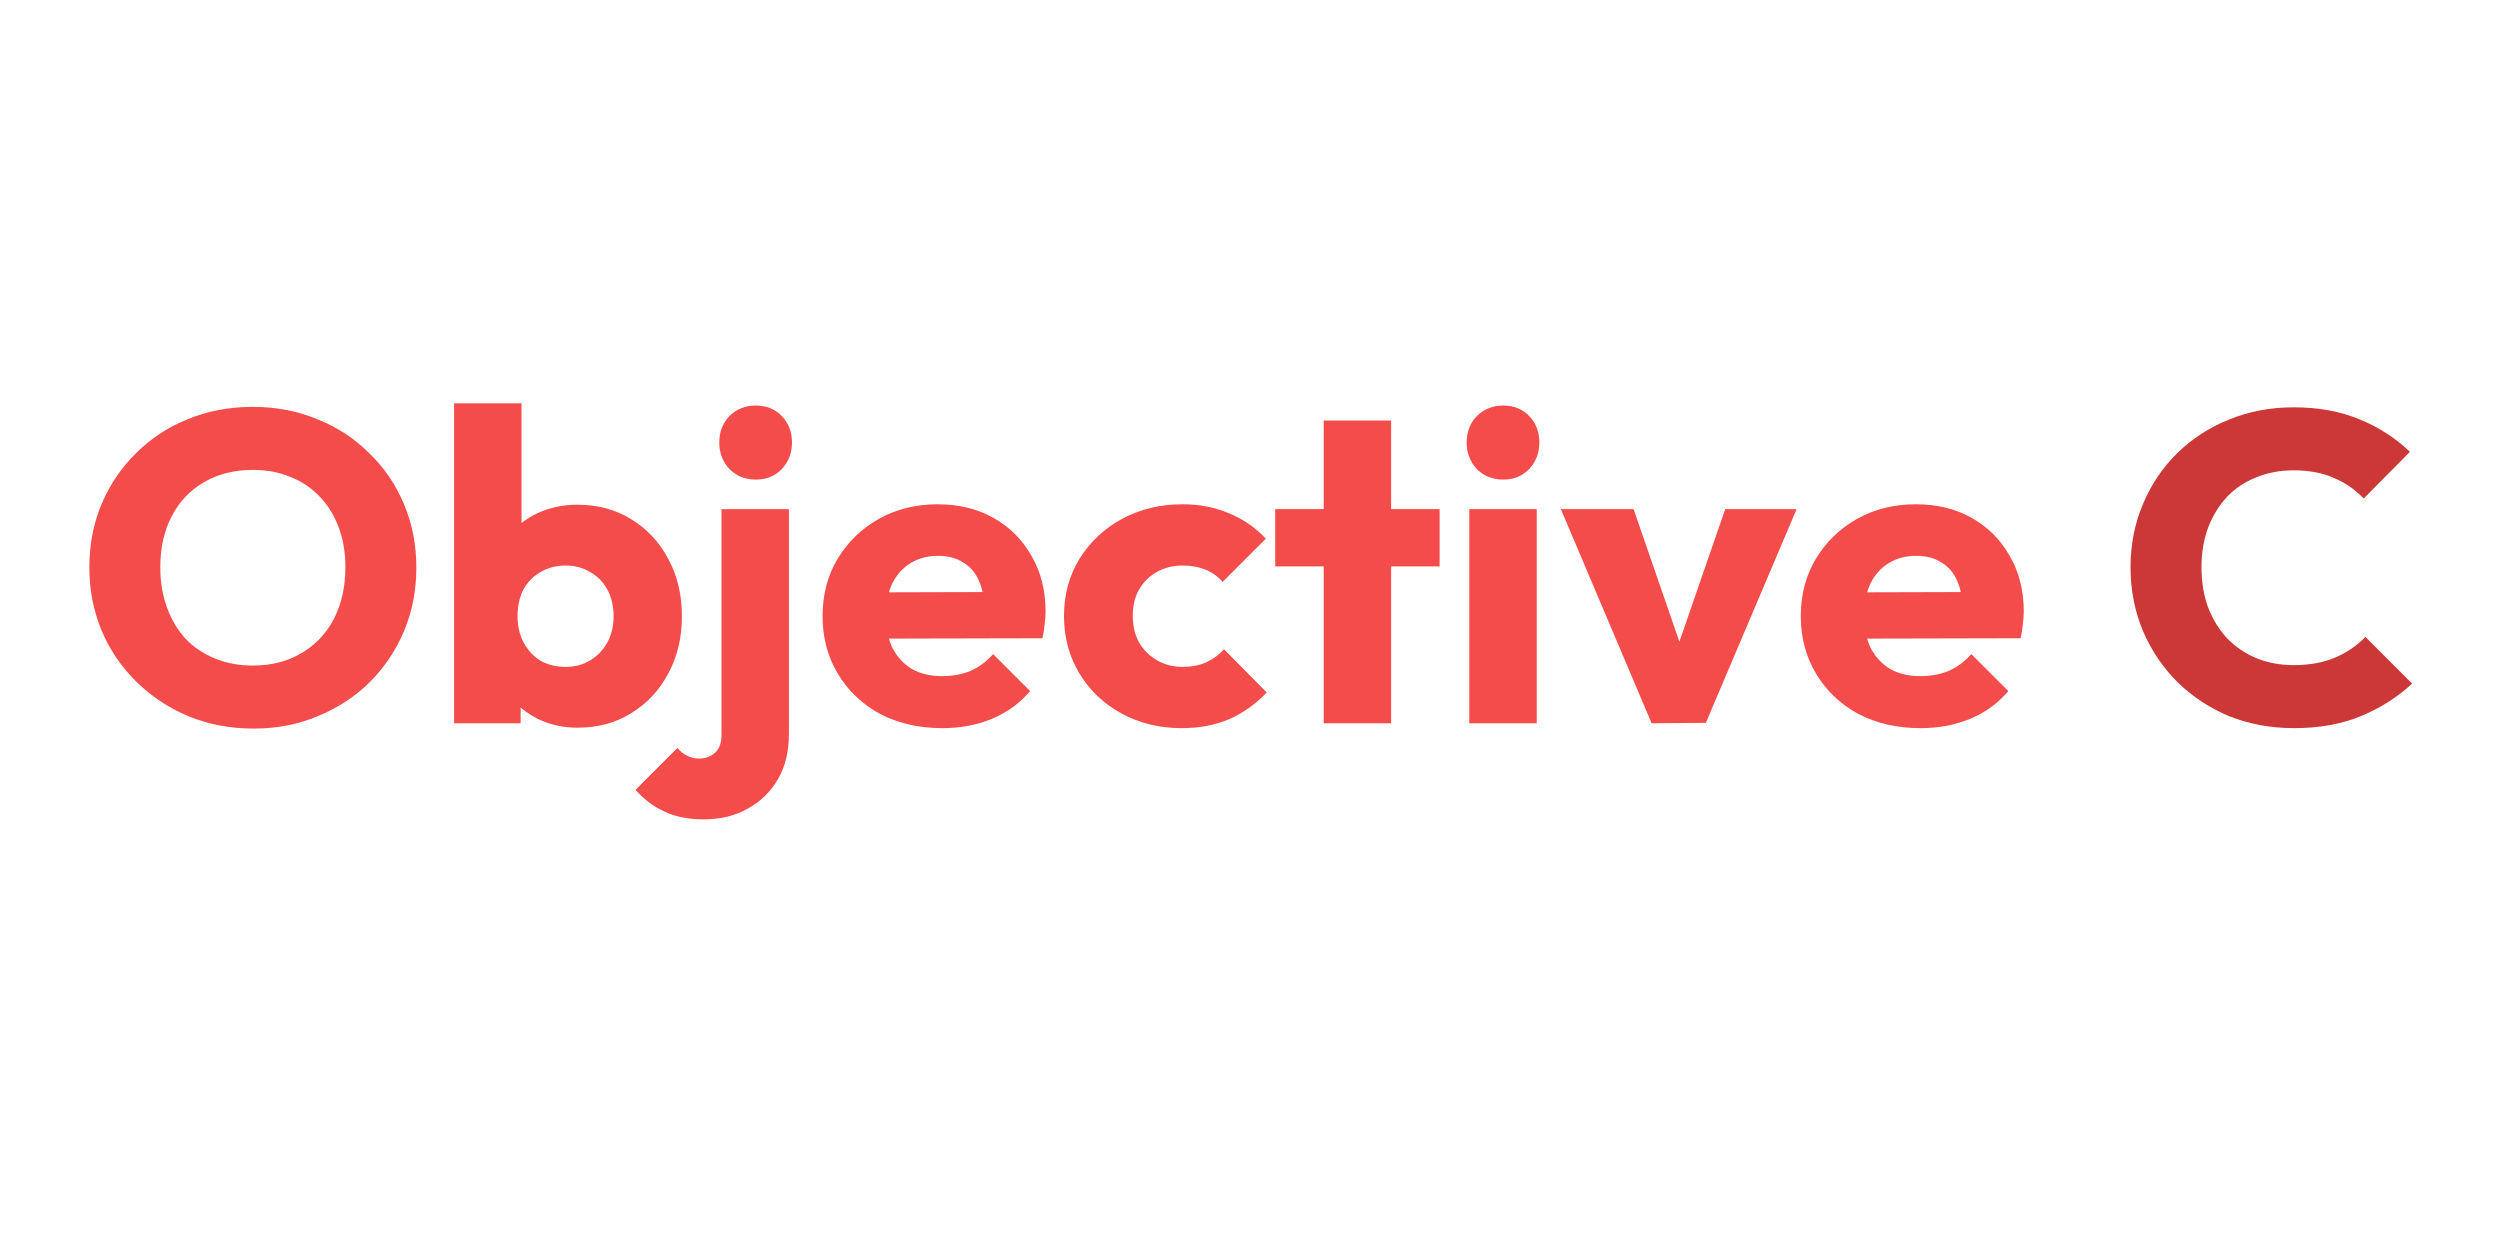 <?xml version="1.0"?>
<svg xmlns="http://www.w3.org/2000/svg" width="320" height="160" viewBox="0 0 320 160" fill="none">
<path d="M293.636 93.201C290.665 93.201 287.901 92.694 285.344 91.678C282.825 90.625 280.606 89.159 278.688 87.279C276.808 85.398 275.341 83.217 274.288 80.735C273.235 78.216 272.709 75.508 272.709 72.613C272.709 69.717 273.235 67.028 274.288 64.546C275.341 62.027 276.808 59.846 278.688 58.003C280.568 56.16 282.768 54.731 285.288 53.716C287.845 52.663 290.609 52.137 293.58 52.137C296.739 52.137 299.54 52.644 301.984 53.66C304.466 54.675 306.629 56.066 308.471 57.834L302.549 63.813C301.496 62.685 300.217 61.801 298.713 61.162C297.246 60.523 295.535 60.203 293.58 60.203C291.85 60.203 290.252 60.504 288.785 61.105C287.356 61.67 286.115 62.497 285.062 63.587C284.047 64.678 283.238 65.994 282.637 67.536C282.073 69.078 281.791 70.77 281.791 72.613C281.791 74.493 282.073 76.204 282.637 77.746C283.238 79.287 284.047 80.604 285.062 81.694C286.115 82.785 287.356 83.631 288.785 84.233C290.252 84.834 291.85 85.135 293.58 85.135C295.61 85.135 297.378 84.816 298.882 84.176C300.386 83.537 301.684 82.653 302.774 81.525L308.753 87.504C306.836 89.272 304.636 90.663 302.154 91.678C299.709 92.694 296.87 93.201 293.636 93.201Z" fill="#CC3737"/>
<path d="M245.843 93.202C242.872 93.202 240.221 92.6 237.889 91.397C235.595 90.156 233.79 88.445 232.474 86.264C231.158 84.083 230.5 81.62 230.5 78.874C230.5 76.129 231.139 73.685 232.418 71.541C233.734 69.36 235.501 67.649 237.72 66.408C239.939 65.167 242.44 64.547 245.222 64.547C247.93 64.547 250.318 65.13 252.386 66.296C254.454 67.461 256.071 69.078 257.237 71.147C258.441 73.215 259.042 75.584 259.042 78.254C259.042 78.743 259.005 79.269 258.929 79.833C258.892 80.36 258.798 80.98 258.647 81.695L235.013 81.751V75.828L254.981 75.772L251.258 78.254C251.22 76.674 250.976 75.377 250.525 74.362C250.073 73.309 249.397 72.519 248.494 71.993C247.629 71.429 246.557 71.147 245.279 71.147C243.925 71.147 242.74 71.466 241.725 72.106C240.747 72.707 239.976 73.572 239.412 74.7C238.886 75.828 238.623 77.201 238.623 78.818C238.623 80.435 238.905 81.826 239.469 82.992C240.07 84.12 240.898 85.004 241.951 85.643C243.041 86.245 244.32 86.546 245.786 86.546C247.14 86.546 248.362 86.32 249.453 85.869C250.543 85.38 251.502 84.666 252.33 83.725L257.068 88.464C255.714 90.043 254.078 91.228 252.16 92.017C250.243 92.807 248.137 93.202 245.843 93.202Z" fill="#F44B4B"/>
<path d="M211.409 92.58L199.789 65.166H209.096L216.993 88.011H212.932L220.829 65.166H229.967L218.347 92.524L211.409 92.58Z" fill="#F44B4B"/>
<path d="M188.071 92.58V65.166H196.701V92.58H188.071ZM192.414 61.387C191.06 61.387 189.932 60.935 189.03 60.033C188.165 59.093 187.732 57.965 187.732 56.648C187.732 55.295 188.165 54.166 189.03 53.264C189.932 52.361 191.06 51.91 192.414 51.91C193.768 51.91 194.877 52.361 195.742 53.264C196.607 54.166 197.04 55.295 197.04 56.648C197.04 57.965 196.607 59.093 195.742 60.033C194.877 60.935 193.768 61.387 192.414 61.387Z" fill="#F44B4B"/>
<path d="M169.433 92.58V53.828H178.064V92.58H169.433ZM163.229 72.499V65.166H184.269V72.499H163.229Z" fill="#F44B4B"/>
<path d="M151.254 93.202C148.434 93.202 145.877 92.581 143.583 91.34C141.289 90.1 139.484 88.388 138.168 86.207C136.851 84.026 136.193 81.582 136.193 78.874C136.193 76.129 136.851 73.685 138.168 71.541C139.521 69.36 141.345 67.649 143.639 66.408C145.933 65.167 148.509 64.547 151.367 64.547C153.51 64.547 155.466 64.923 157.233 65.675C159.038 66.389 160.637 67.48 162.028 68.947L156.5 74.475C155.861 73.76 155.109 73.234 154.244 72.895C153.416 72.557 152.458 72.388 151.367 72.388C150.126 72.388 149.017 72.67 148.039 73.234C147.099 73.76 146.347 74.512 145.783 75.49C145.256 76.43 144.993 77.539 144.993 78.818C144.993 80.097 145.256 81.225 145.783 82.202C146.347 83.18 147.118 83.951 148.095 84.515C149.073 85.079 150.164 85.361 151.367 85.361C152.495 85.361 153.492 85.173 154.357 84.797C155.259 84.383 156.03 83.819 156.669 83.105L162.141 88.633C160.712 90.137 159.095 91.284 157.29 92.074C155.485 92.826 153.473 93.202 151.254 93.202Z" fill="#F44B4B"/>
<path d="M120.632 93.202C117.661 93.202 115.01 92.6 112.678 91.397C110.385 90.156 108.58 88.445 107.263 86.264C105.947 84.083 105.289 81.62 105.289 78.874C105.289 76.129 105.928 73.685 107.207 71.541C108.523 69.36 110.291 67.649 112.509 66.408C114.728 65.167 117.229 64.547 120.011 64.547C122.719 64.547 125.107 65.13 127.175 66.296C129.243 67.461 130.86 69.078 132.026 71.147C133.23 73.215 133.831 75.584 133.831 78.254C133.831 78.743 133.794 79.269 133.718 79.833C133.681 80.36 133.587 80.98 133.436 81.695L109.802 81.751V75.828L129.77 75.772L126.047 78.254C126.009 76.674 125.765 75.377 125.314 74.362C124.862 73.309 124.186 72.519 123.283 71.993C122.418 71.429 121.346 71.147 120.068 71.147C118.714 71.147 117.529 71.466 116.514 72.106C115.536 72.707 114.766 73.572 114.201 74.7C113.675 75.828 113.412 77.201 113.412 78.818C113.412 80.435 113.694 81.826 114.258 82.992C114.86 84.12 115.687 85.004 116.74 85.643C117.83 86.245 119.109 86.546 120.575 86.546C121.929 86.546 123.151 86.32 124.242 85.869C125.333 85.38 126.291 84.666 127.119 83.725L131.857 88.464C130.503 90.043 128.867 91.228 126.95 92.017C125.032 92.807 122.926 93.202 120.632 93.202Z" fill="#F44B4B"/>
<path d="M90.093 104.877C88.1 104.877 86.407 104.538 85.016 103.861C83.625 103.222 82.403 102.301 81.35 101.098L86.708 95.739C87.122 96.228 87.554 96.566 88.006 96.754C88.419 96.98 88.908 97.093 89.472 97.093C90.3 97.093 90.977 96.848 91.503 96.359C92.067 95.87 92.349 95.118 92.349 94.103V65.166H100.979V93.99C100.979 96.209 100.509 98.127 99.569 99.744C98.629 101.361 97.332 102.621 95.677 103.523C94.06 104.426 92.199 104.877 90.093 104.877ZM96.749 61.387C95.395 61.387 94.267 60.935 93.364 60.033C92.499 59.093 92.067 57.965 92.067 56.648C92.067 55.295 92.499 54.166 93.364 53.264C94.267 52.361 95.395 51.91 96.749 51.91C98.103 51.91 99.212 52.361 100.077 53.264C100.942 54.166 101.374 55.295 101.374 56.648C101.374 57.965 100.942 59.093 100.077 60.033C99.212 60.935 98.103 61.387 96.749 61.387Z" fill="#F44B4B"/>
<path d="M73.917 93.145C72.075 93.145 70.382 92.769 68.841 92.017C67.299 91.227 66.039 90.193 65.061 88.914C64.083 87.598 63.519 86.132 63.369 84.514V72.951C63.519 71.334 64.083 69.905 65.061 68.664C66.039 67.385 67.299 66.389 68.841 65.674C70.382 64.96 72.075 64.603 73.917 64.603C76.512 64.603 78.806 65.223 80.799 66.464C82.829 67.705 84.409 69.397 85.537 71.541C86.703 73.684 87.286 76.129 87.286 78.874C87.286 81.619 86.703 84.063 85.537 86.207C84.409 88.35 82.829 90.042 80.799 91.283C78.806 92.524 76.512 93.145 73.917 93.145ZM72.394 85.361C73.597 85.361 74.65 85.079 75.553 84.514C76.493 83.95 77.226 83.18 77.753 82.202C78.279 81.224 78.543 80.115 78.543 78.874C78.543 77.595 78.279 76.467 77.753 75.489C77.226 74.512 76.493 73.76 75.553 73.233C74.65 72.669 73.597 72.387 72.394 72.387C71.191 72.387 70.119 72.669 69.179 73.233C68.239 73.76 67.505 74.512 66.979 75.489C66.49 76.467 66.246 77.595 66.246 78.874C66.246 80.152 66.509 81.281 67.035 82.258C67.562 83.236 68.276 84.007 69.179 84.571C70.119 85.097 71.191 85.361 72.394 85.361ZM58.123 92.581V51.629H66.753V71.879L65.343 78.535L66.641 85.191V92.581H58.123Z" fill="#F44B4B"/>
<path d="M32.477 93.258C29.469 93.258 26.686 92.731 24.129 91.678C21.61 90.625 19.391 89.159 17.473 87.278C15.555 85.398 14.07 83.217 13.017 80.735C11.964 78.216 11.438 75.508 11.438 72.612C11.438 69.679 11.964 66.972 13.017 64.49C14.07 62.008 15.536 59.846 17.417 58.003C19.297 56.123 21.497 54.675 24.016 53.66C26.573 52.606 29.356 52.08 32.365 52.08C35.336 52.08 38.081 52.606 40.6 53.66C43.157 54.675 45.376 56.123 47.256 58.003C49.174 59.846 50.66 62.027 51.712 64.546C52.765 67.028 53.292 69.736 53.292 72.669C53.292 75.564 52.765 78.272 51.712 80.791C50.66 83.273 49.193 85.454 47.313 87.335C45.432 89.177 43.214 90.625 40.657 91.678C38.137 92.731 35.411 93.258 32.477 93.258ZM32.365 85.191C34.734 85.191 36.802 84.665 38.569 83.612C40.375 82.559 41.766 81.092 42.744 79.212C43.721 77.294 44.21 75.094 44.21 72.612C44.21 70.732 43.928 69.04 43.364 67.536C42.8 65.994 41.992 64.678 40.939 63.587C39.886 62.459 38.626 61.613 37.159 61.049C35.73 60.447 34.132 60.146 32.365 60.146C29.996 60.146 27.909 60.673 26.104 61.726C24.336 62.741 22.963 64.189 21.986 66.069C21.008 67.912 20.519 70.093 20.519 72.612C20.519 74.493 20.801 76.204 21.365 77.746C21.929 79.287 22.719 80.622 23.734 81.75C24.787 82.841 26.047 83.687 27.514 84.289C28.98 84.89 30.597 85.191 32.365 85.191Z" fill="#F44B4B"/>
</svg>
